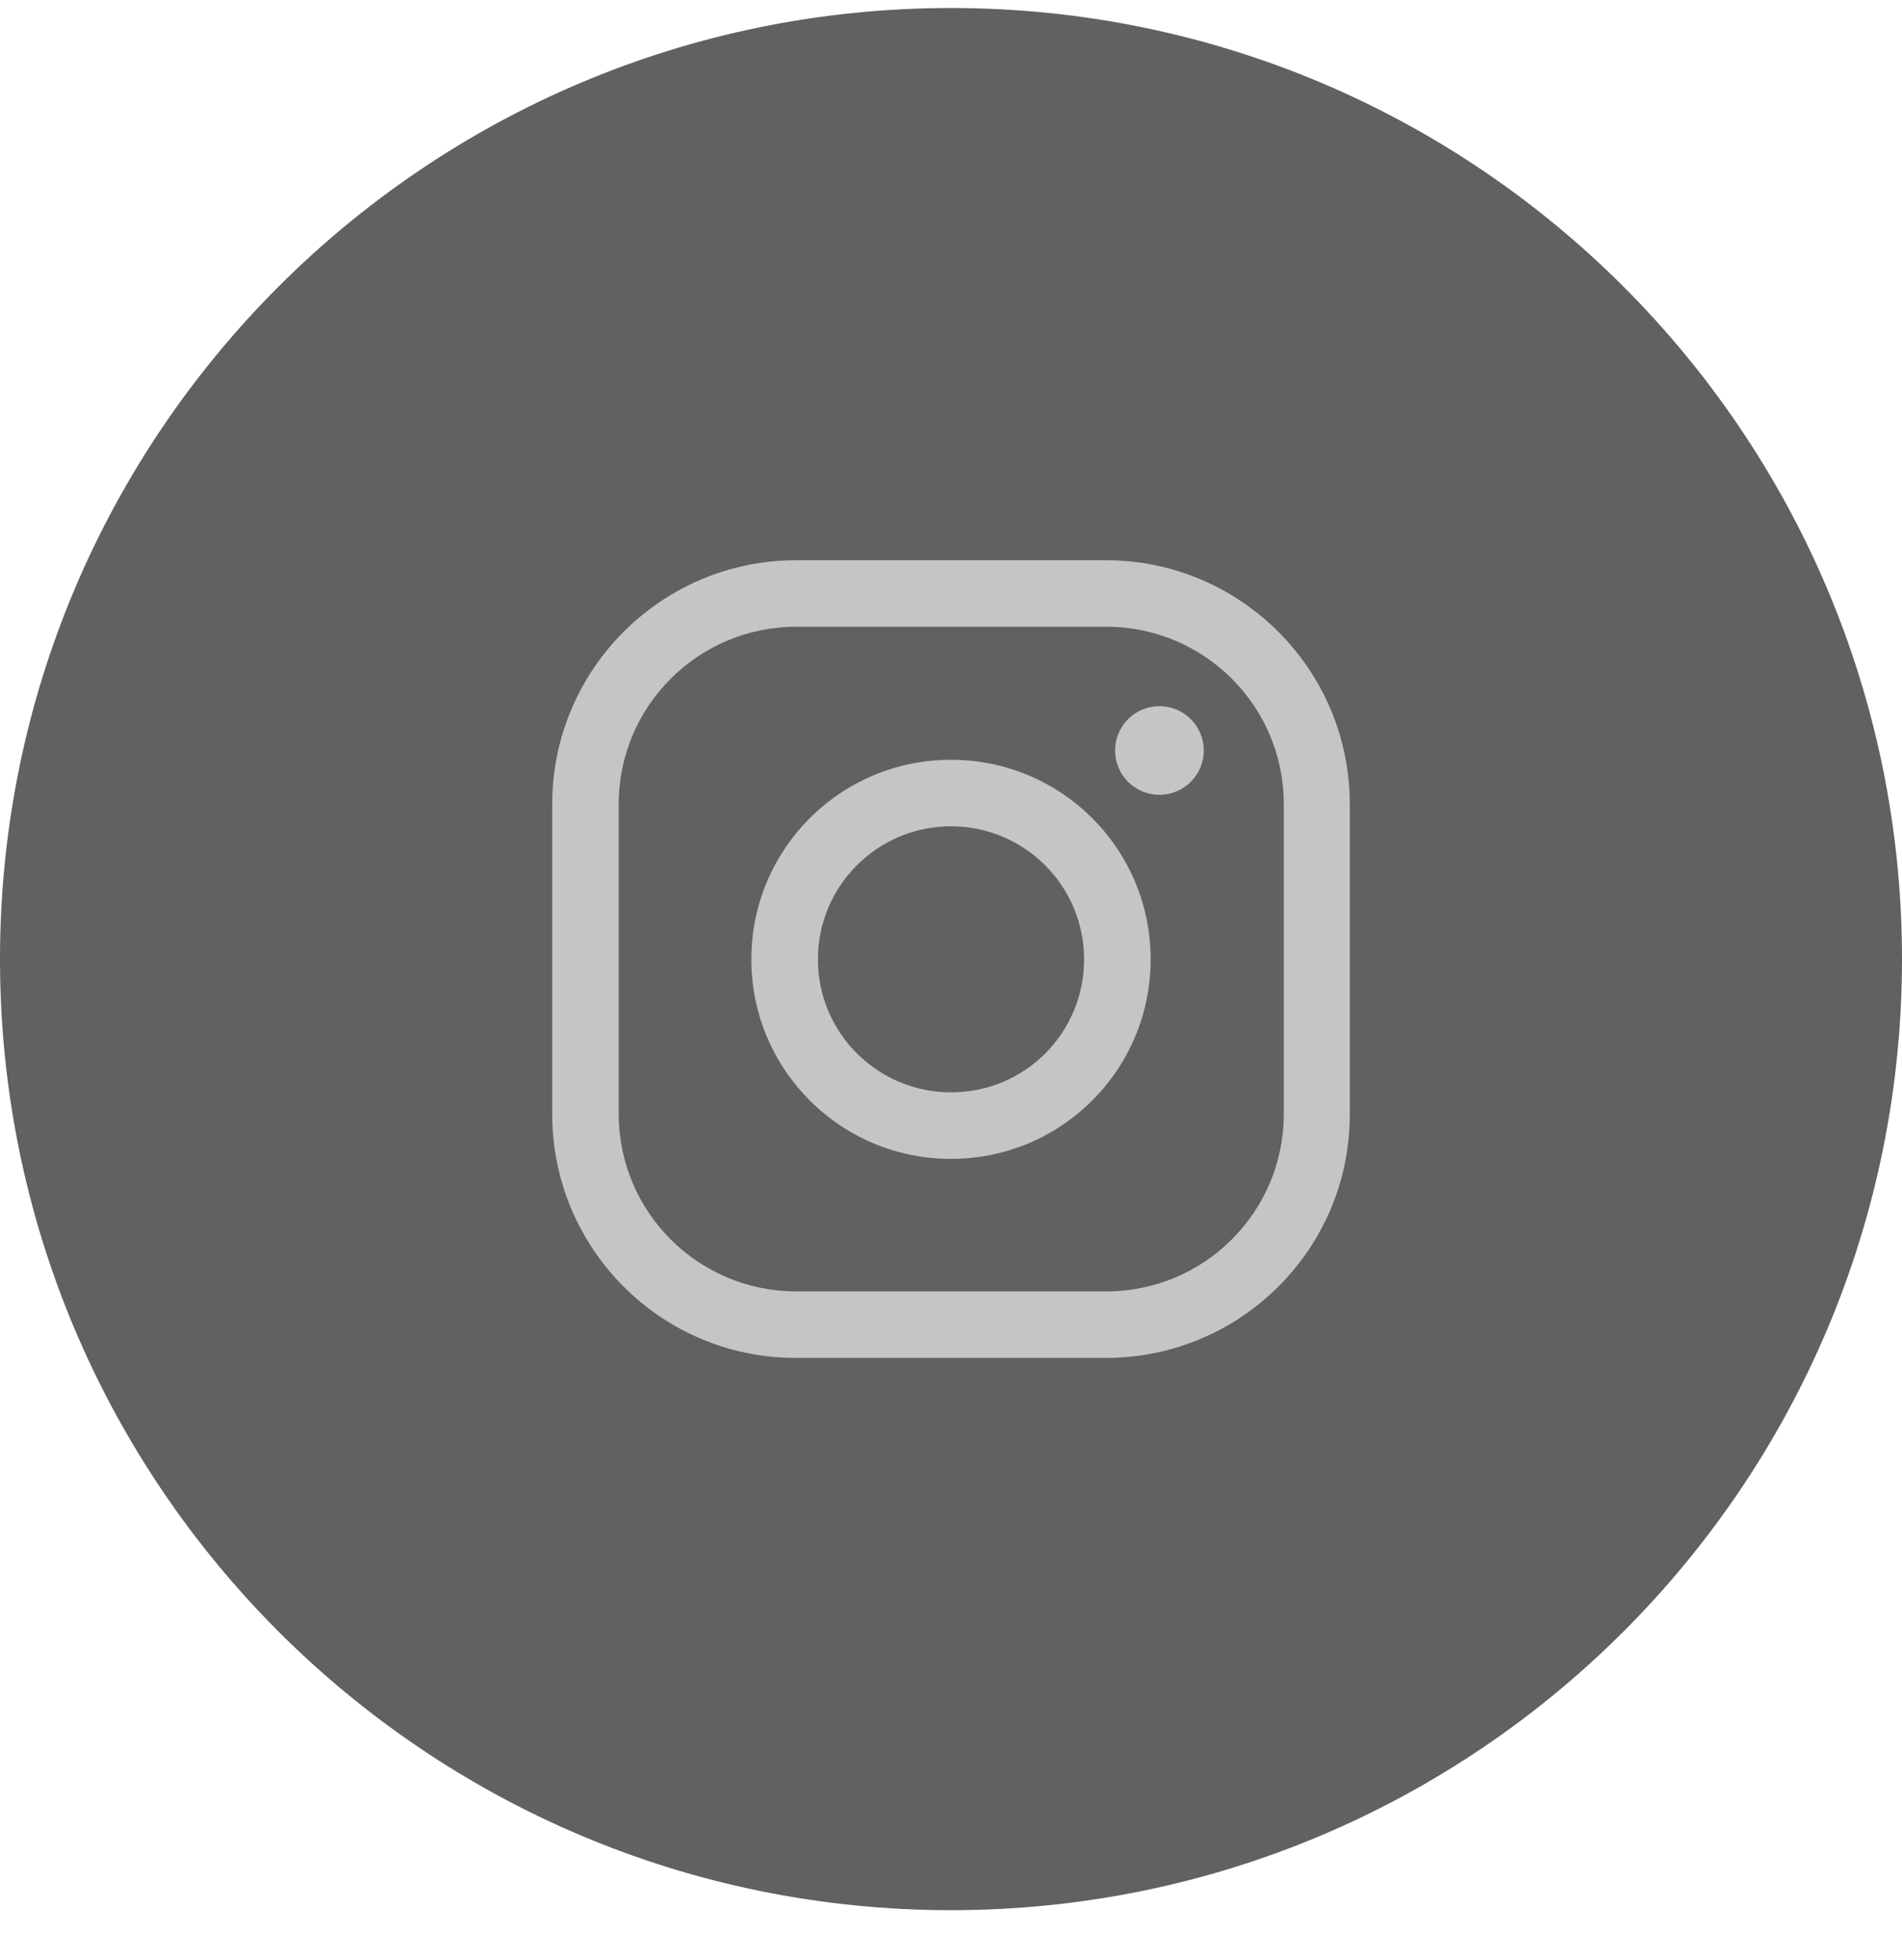 <svg width="33" height="34" viewBox="0 0 33 34" fill="none" xmlns="http://www.w3.org/2000/svg">
<path d="M16.5 0.139C25.612 0.139 33 7.526 33 16.639C33 25.751 25.612 33.139 16.5 33.139C7.388 33.139 0 25.751 0 16.639C0 7.526 7.388 0.139 16.5 0.139Z" fill="#616161"/>
<path d="M19.194 9.719H13.815C11.478 9.719 9.581 11.616 9.581 13.95V19.327C9.581 21.662 11.469 23.558 13.806 23.558H19.185C21.522 23.558 23.419 21.67 23.419 19.336C23.419 19.336 23.419 19.336 23.419 19.327V13.95C23.419 11.616 21.522 9.719 19.185 9.719H19.194ZM22.274 19.327C22.274 21.026 20.895 22.404 19.194 22.404H13.815C12.114 22.404 10.735 21.026 10.735 19.327V13.95C10.735 12.251 12.114 10.873 13.815 10.873H19.194C20.895 10.873 22.274 12.251 22.274 13.95V19.327Z" fill="#C5C5C5"/>
<path d="M16.5 13.181C14.585 13.181 13.036 14.729 13.036 16.643C13.036 18.557 14.585 20.105 16.5 20.105C18.416 20.105 19.964 18.557 19.964 16.643C19.964 14.729 18.416 13.181 16.5 13.181ZM16.5 18.951C15.229 18.951 14.191 17.922 14.191 16.643C14.191 15.373 15.22 14.335 16.5 14.335C17.771 14.335 18.809 15.364 18.809 16.643C18.809 17.922 17.78 18.951 16.5 18.951Z" fill="#C5C5C5"/>
<path d="M20.116 13.789C20.541 13.789 20.886 13.445 20.886 13.02C20.886 12.595 20.541 12.251 20.116 12.251C19.691 12.251 19.347 12.595 19.347 13.02C19.347 13.445 19.691 13.789 20.116 13.789Z" fill="#C5C5C5"/>
</svg>
